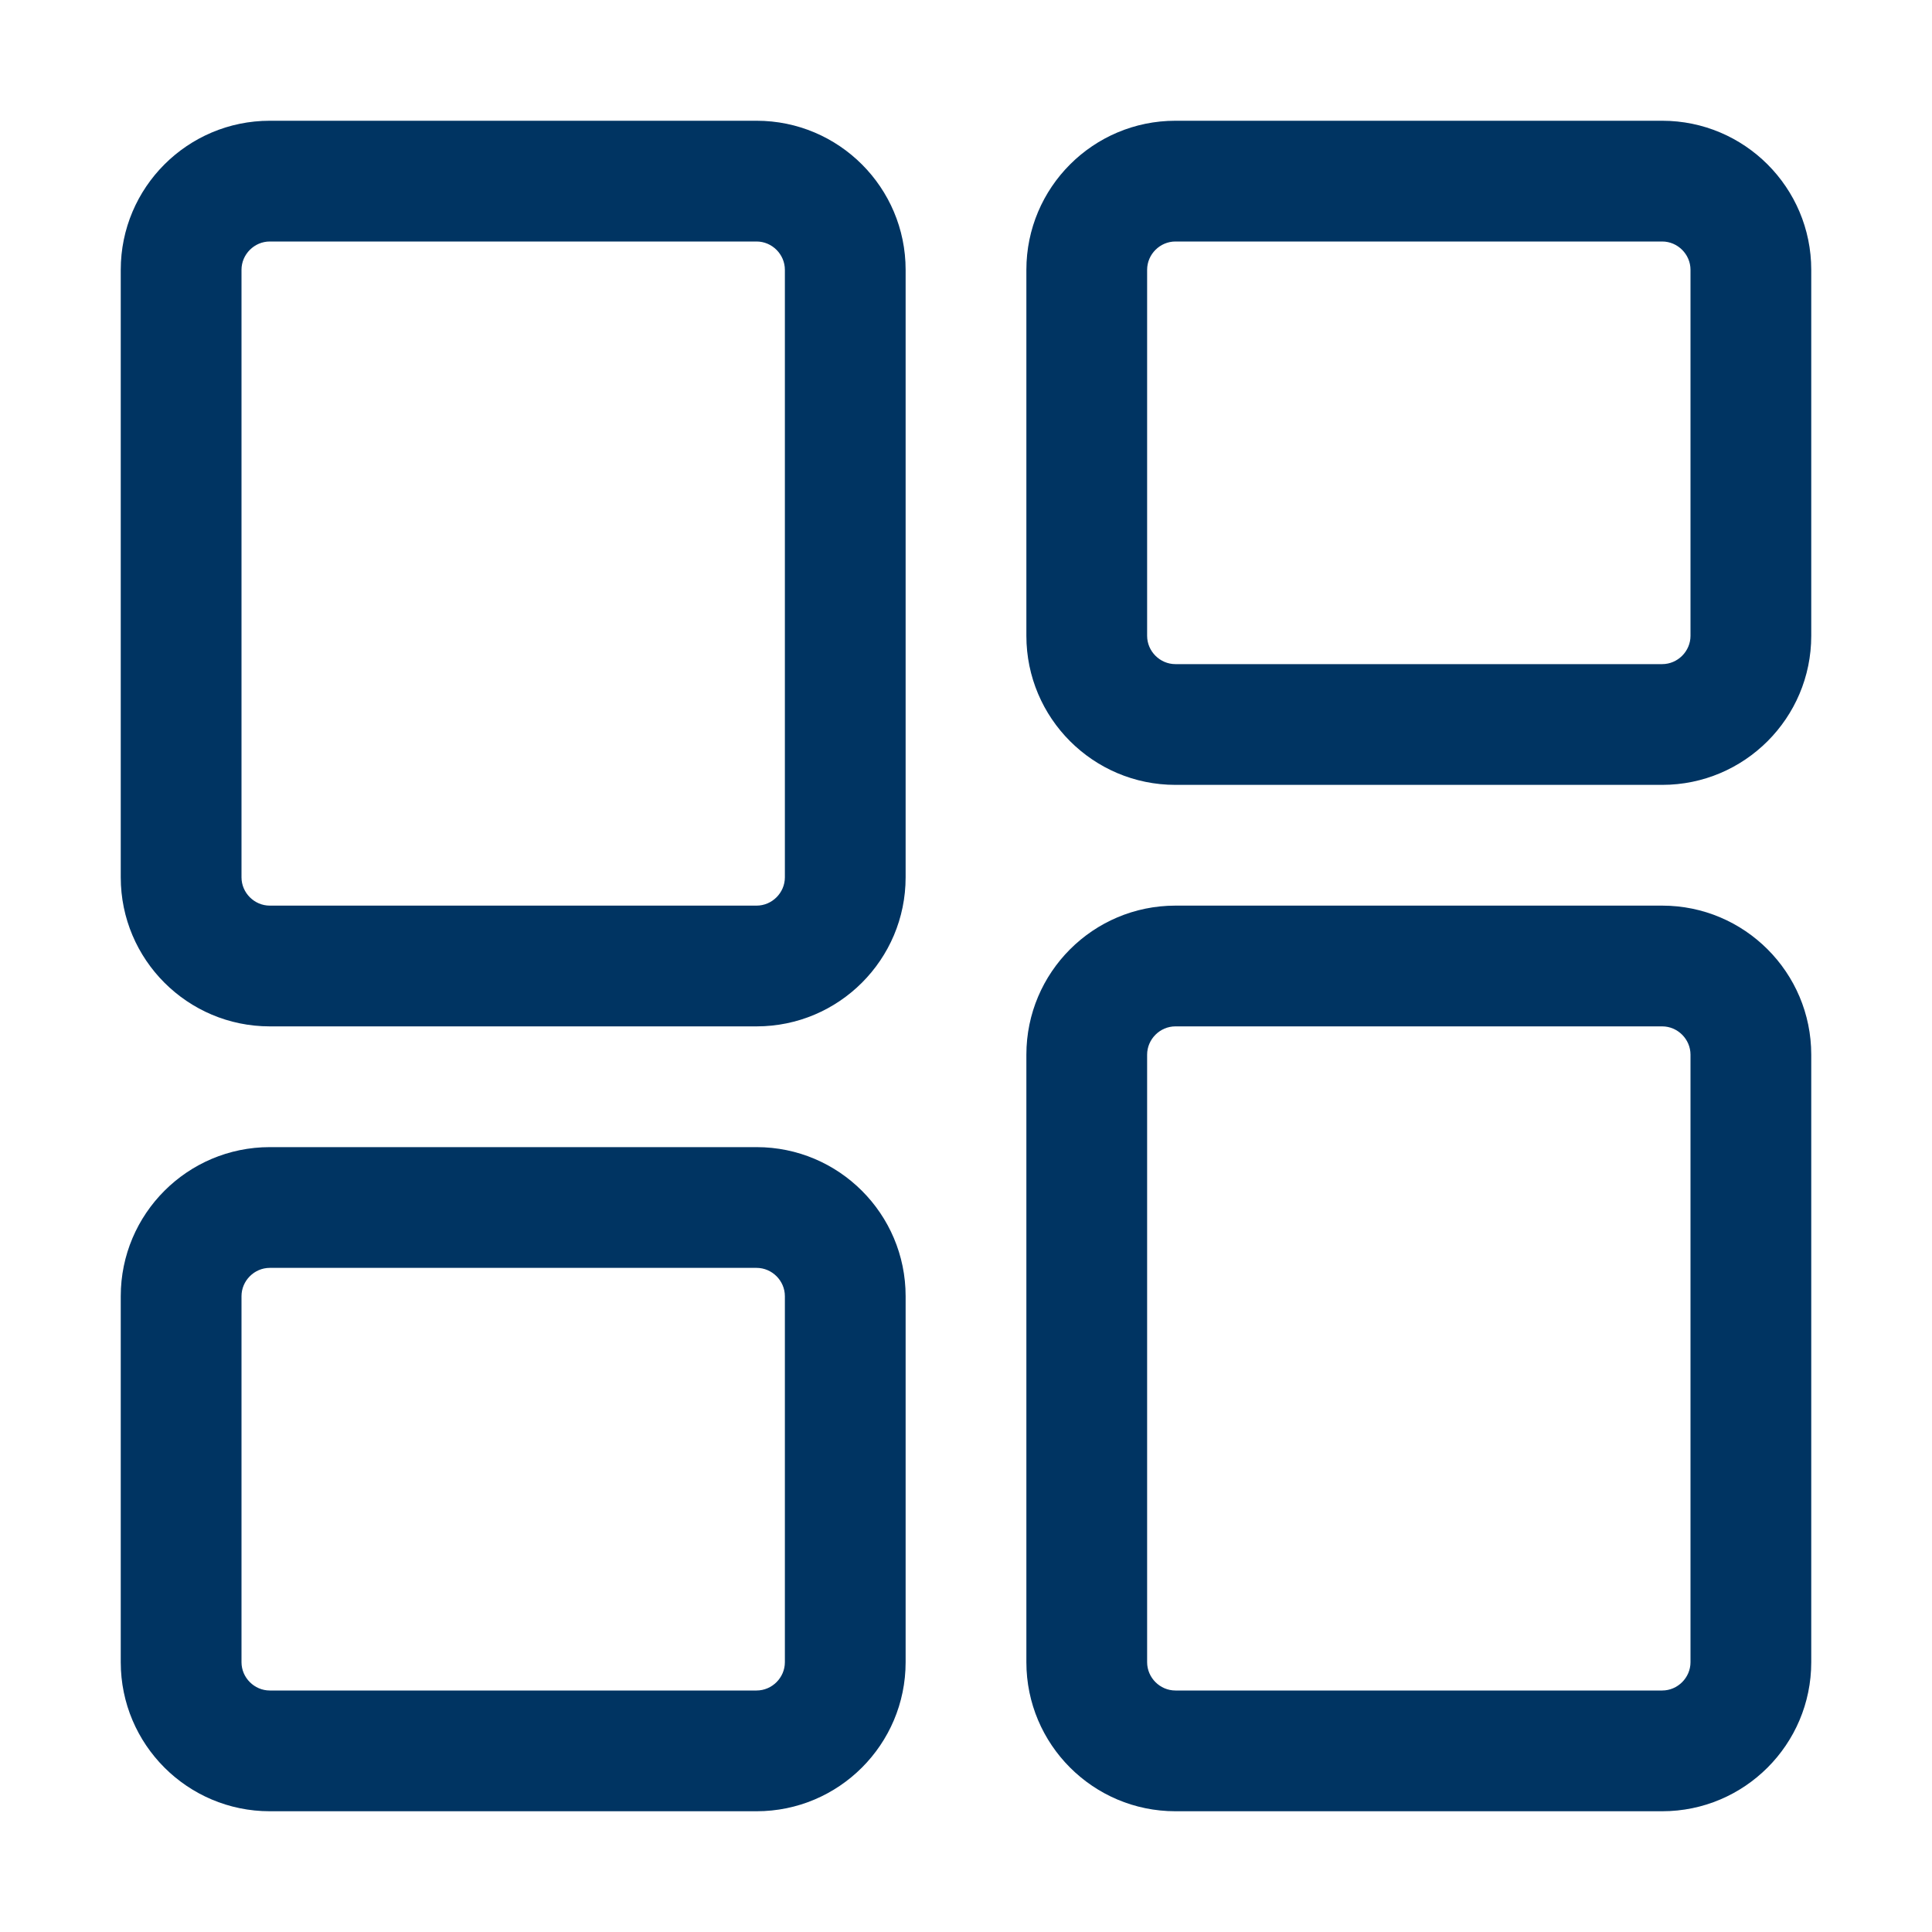 <svg xmlns="http://www.w3.org/2000/svg" xmlns:xlink="http://www.w3.org/1999/xlink" id="Layer_1" x="0px" y="0px" width="512px" height="512px" viewBox="0 0 512 512" style="enable-background:new 0 0 512 512;" xml:space="preserve"> <style type="text/css"> .st0{fill:#003462;} </style> <g id="Layer_1_00000045601512155964858100000001644092736552385981_"> <g> <path class="st0" d="M440.5,480h-129c-21.8,0-39.5-17.7-39.5-39.5v-161c0-21.8,17.7-39.5,39.5-39.5h129 c21.8,0,39.5,17.7,39.5,39.5v161C480,462.3,462.3,480,440.5,480z M311.5,272c-4.1,0-7.5,3.4-7.5,7.5v161c0,4.1,3.4,7.5,7.5,7.5 h129c4.1,0,7.5-3.4,7.5-7.5v-161c0-4.1-3.4-7.5-7.5-7.5H311.5z"></path> </g> <g> <path class="st0" d="M440.5,208h-129c-21.8,0-39.5-17.7-39.5-39.5v-97c0-21.8,17.7-39.5,39.5-39.5h129c21.8,0,39.5,17.7,39.5,39.5 v97C480,190.3,462.3,208,440.5,208z M311.5,64c-4.1,0-7.5,3.4-7.5,7.5v97c0,4.1,3.4,7.5,7.5,7.5h129c4.1,0,7.5-3.4,7.5-7.5v-97 c0-4.1-3.4-7.5-7.5-7.5L311.5,64z"></path> </g> <g> <path class="st0" d="M200.5,272h-129C49.7,272,32,254.3,32,232.5v-161C32,49.7,49.7,32,71.5,32h129c21.8,0,39.5,17.7,39.5,39.5 v161C240,254.3,222.3,272,200.5,272z M71.5,64c-4.1,0-7.5,3.4-7.5,7.5v161c0,4.1,3.4,7.5,7.5,7.5h129c4.1,0,7.5-3.4,7.5-7.5v-161 c0-4.1-3.4-7.5-7.5-7.5L71.5,64z"></path> </g> <g> <path class="st0" d="M200.5,480h-129C49.7,480,32,462.3,32,440.5v-97c0-21.8,17.7-39.5,39.5-39.5h129c21.8,0,39.5,17.7,39.5,39.5 v97C240,462.3,222.3,480,200.5,480z M71.5,336c-4.1,0-7.5,3.4-7.5,7.5v97c0,4.1,3.4,7.5,7.5,7.5h129c4.1,0,7.5-3.4,7.5-7.5v-97 c0-4.1-3.4-7.5-7.5-7.5H71.5z"></path> </g> </g> </svg>